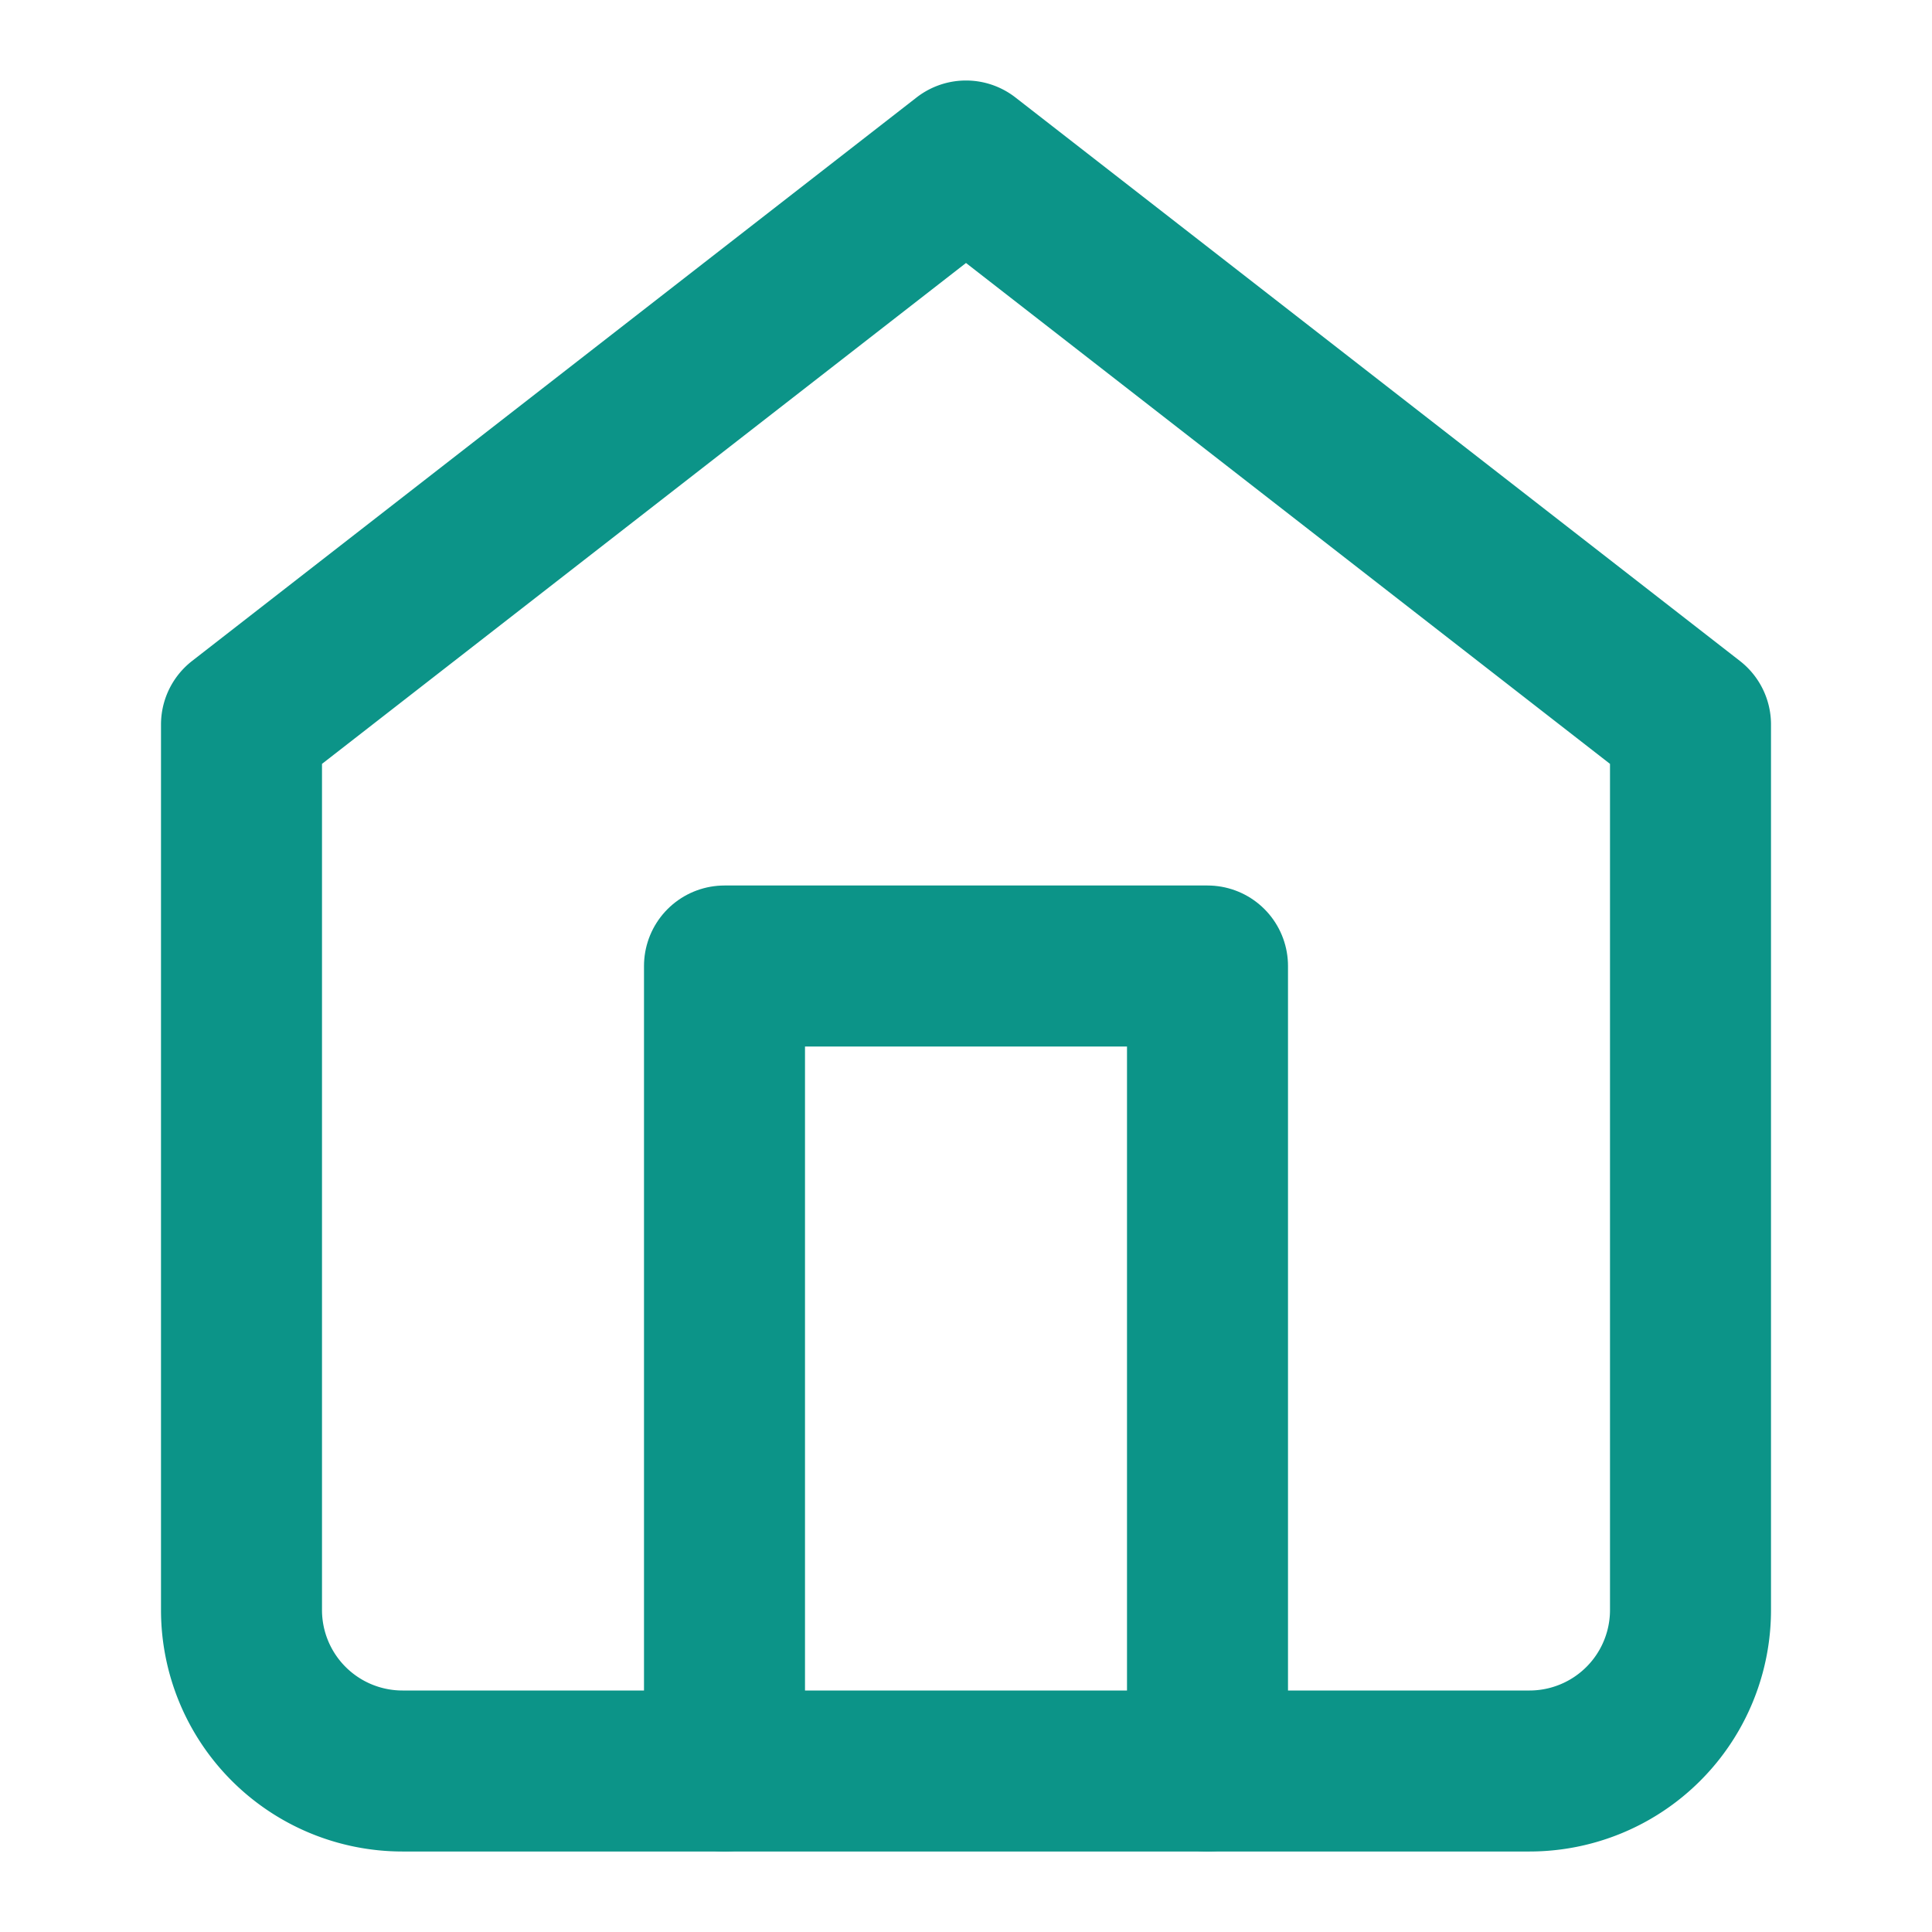 <svg xmlns="http://www.w3.org/2000/svg" width="24" height="24" viewBox="0 0 24 24" fill="none" stroke="#0C9488" stroke-width="2" stroke-linecap="round" stroke-linejoin="round">
  <path d="m3 9 9-7 9 7v11a2 2 0 0 1-2 2H5a2 2 0 0 1-2-2z"></path>
  <polyline points="9 22 9 12 15 12 15 22"></polyline>
</svg>